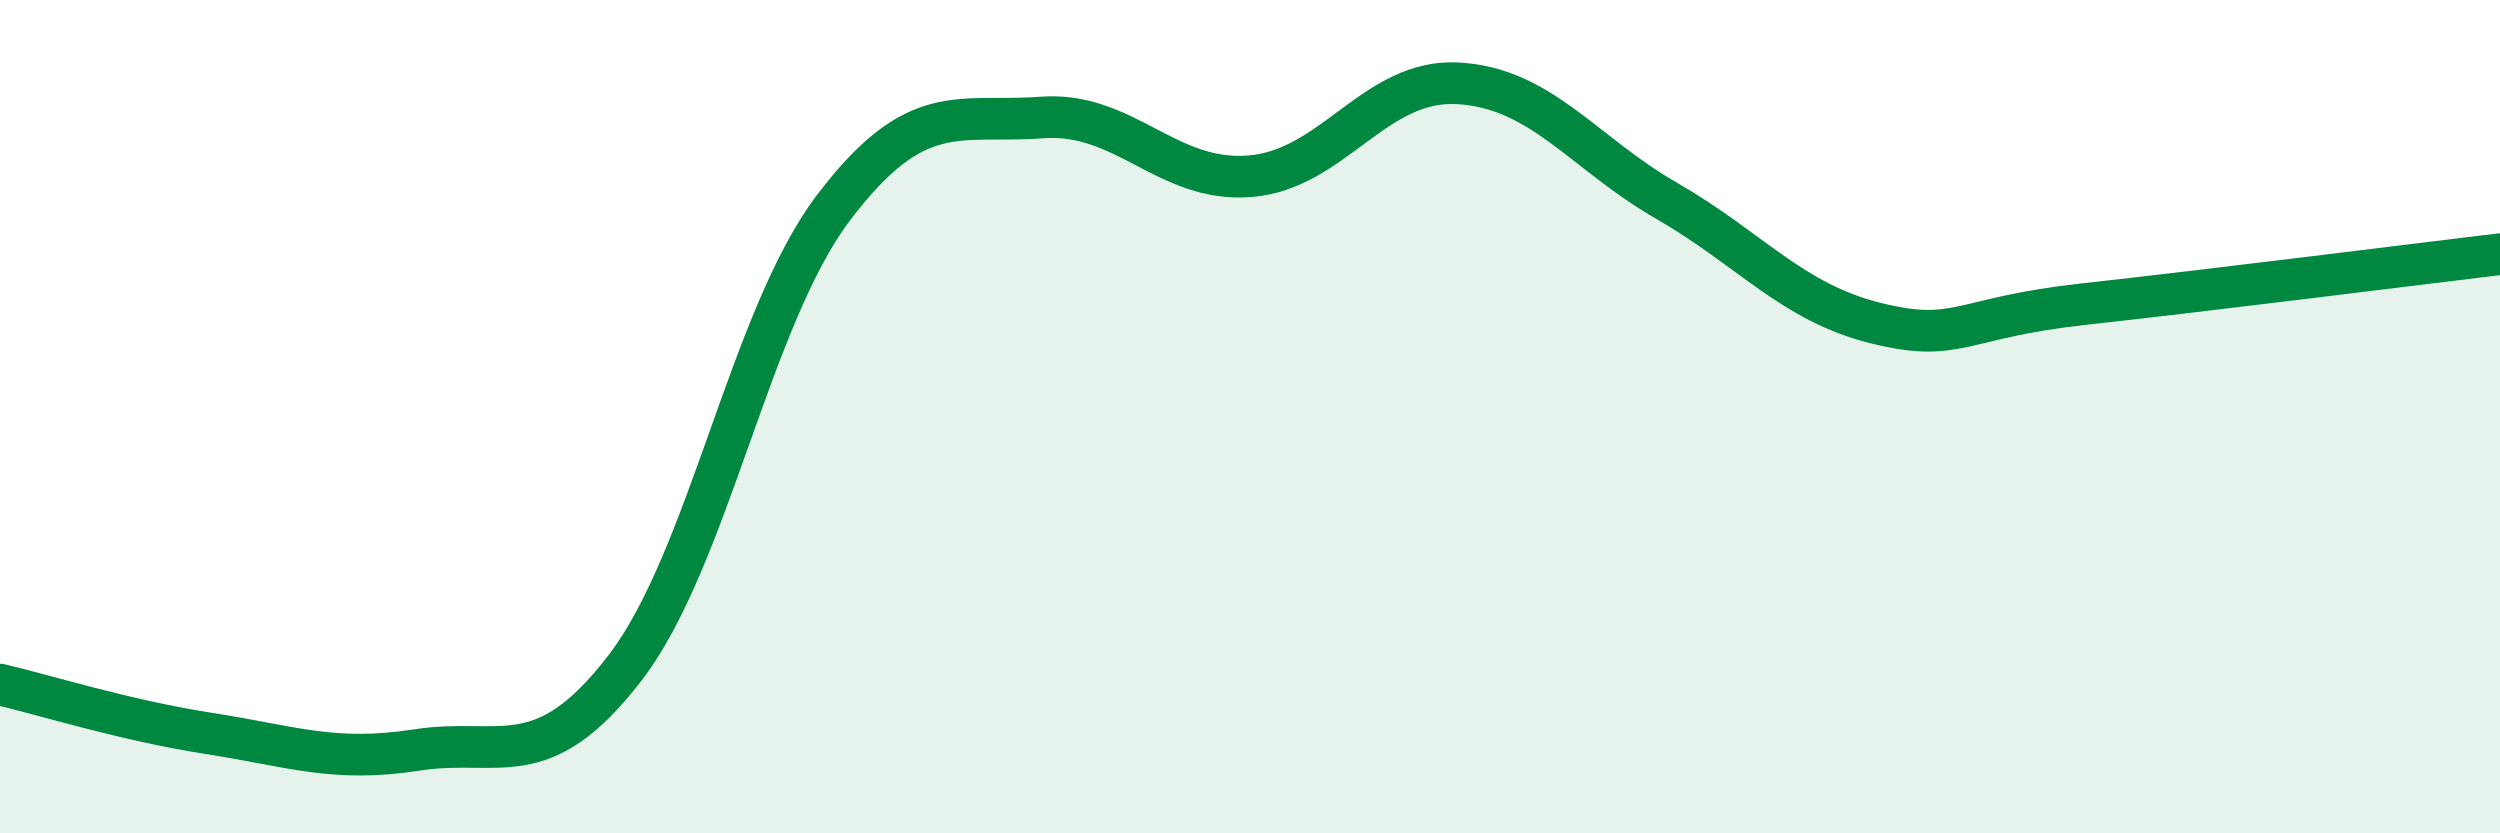 
    <svg width="60" height="20" viewBox="0 0 60 20" xmlns="http://www.w3.org/2000/svg">
      <path
        d="M 0,16.43 C 1,16.66 3,17.29 5,17.6 C 7,17.91 8,18.31 10,18 C 12,17.69 13,18.63 15,16.03 C 17,13.43 18,7.63 20,4.99 C 22,2.35 23,2.97 25,2.82 C 27,2.67 28,4.39 30,4.23 C 32,4.07 33,1.88 35,2 C 37,2.12 38,3.67 40,4.82 C 42,5.97 43,7.25 45,7.75 C 47,8.25 47,7.63 50,7.3 C 53,6.97 58,6.34 60,6.1L60 20L0 20Z"
        fill="#008740"
        opacity="0.1"
        stroke-linecap="round"
        stroke-linejoin="round"
      />
      <path
        d="M 0,16.43 C 1,16.66 3,17.29 5,17.6 C 7,17.91 8,18.31 10,18 C 12,17.69 13,18.63 15,16.03 C 17,13.43 18,7.63 20,4.99 C 22,2.35 23,2.97 25,2.82 C 27,2.67 28,4.39 30,4.23 C 32,4.07 33,1.88 35,2 C 37,2.12 38,3.67 40,4.82 C 42,5.97 43,7.25 45,7.75 C 47,8.25 47,7.63 50,7.3 C 53,6.97 58,6.34 60,6.1"
        stroke="#008740"
        stroke-width="1"
        fill="none"
        stroke-linecap="round"
        stroke-linejoin="round"
      />
    </svg>
  